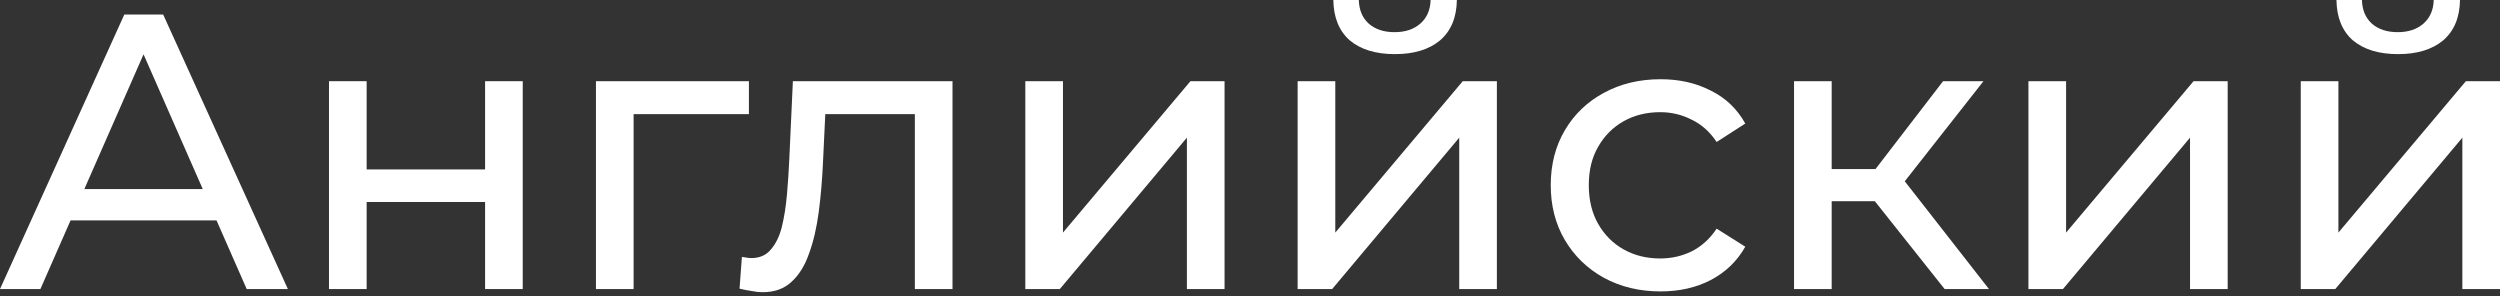 <?xml version="1.0" encoding="UTF-8"?> <svg xmlns="http://www.w3.org/2000/svg" width="532" height="63" viewBox="0 0 532 63" fill="none"><rect x="0" y="0" width="532" height="63" fill="#333333" stroke="none"/> <path d="M0 61.511L26.457 3.088H34.72L61.261 61.511H52.498L28.878 7.762H32.216L8.597 61.511H0ZM11.267 46.906L13.521 40.229H46.405L48.825 46.906H11.267Z" fill="white"></path> <path d="M70.009 61.511V17.277H78.021V36.056H103.227V17.277H111.239V61.511H103.227V42.983H78.021V61.511H70.009Z" fill="white"></path> <path d="M126.819 61.511V17.277H159.369V24.288H132.911L134.831 22.451V61.511H126.819Z" fill="white"></path> <path d="M157.374 61.428L157.875 54.668C158.264 54.723 158.626 54.779 158.96 54.835C159.294 54.89 159.6 54.918 159.878 54.918C161.659 54.918 163.05 54.306 164.051 53.082C165.108 51.858 165.887 50.244 166.388 48.241C166.889 46.182 167.251 43.873 167.473 41.314C167.696 38.754 167.863 36.195 167.974 33.635L168.725 17.277H202.694V61.511H194.682V21.951L196.601 24.288H173.9L175.736 21.867L175.152 34.136C174.985 38.031 174.679 41.675 174.234 45.069C173.788 48.464 173.093 51.44 172.147 54C171.257 56.559 170.005 58.562 168.391 60.009C166.833 61.456 164.802 62.179 162.298 62.179C161.575 62.179 160.796 62.096 159.961 61.929C159.183 61.818 158.32 61.651 157.374 61.428Z" fill="white"></path> <path d="M218.187 61.511V17.277H226.199V49.493L253.324 17.277H260.585V61.511H252.573V29.295L225.531 61.511H218.187Z" fill="white"></path> <path d="M276.137 61.511V17.277H284.15V49.493L311.275 17.277H318.536V61.511H310.524V29.295L283.482 61.511H276.137ZM296.836 11.518C292.774 11.518 289.575 10.544 287.238 8.597C284.957 6.593 283.788 3.728 283.732 0H289.157C289.213 2.114 289.909 3.784 291.244 5.008C292.635 6.232 294.471 6.844 296.752 6.844C299.034 6.844 300.87 6.232 302.261 5.008C303.652 3.784 304.375 2.114 304.431 0H310.023C309.967 3.728 308.771 6.593 306.434 8.597C304.097 10.544 300.898 11.518 296.836 11.518Z" fill="white"></path> <path d="M353.368 62.012C348.861 62.012 344.827 61.039 341.266 59.091C337.76 57.144 335.006 54.473 333.003 51.079C331 47.685 329.998 43.79 329.998 39.394C329.998 34.998 331 31.104 333.003 27.709C335.006 24.315 337.76 21.672 341.266 19.78C344.827 17.833 348.861 16.859 353.368 16.859C357.374 16.859 360.935 17.666 364.051 19.28C367.222 20.838 369.671 23.175 371.396 26.291L365.303 30.213C363.856 28.043 362.076 26.457 359.961 25.456C357.903 24.399 355.677 23.87 353.284 23.87C350.391 23.87 347.804 24.51 345.522 25.79C343.241 27.07 341.433 28.878 340.097 31.215C338.762 33.496 338.094 36.222 338.094 39.394C338.094 42.566 338.762 45.32 340.097 47.657C341.433 49.994 343.241 51.802 345.522 53.082C347.804 54.362 350.391 55.002 353.284 55.002C355.677 55.002 357.903 54.501 359.961 53.499C362.076 52.442 363.856 50.828 365.303 48.658L371.396 52.498C369.671 55.558 367.222 57.923 364.051 59.592C360.935 61.206 357.374 62.012 353.368 62.012Z" fill="white"></path> <path d="M413.818 61.511L396.709 39.978L403.302 35.972L423.25 61.511H413.818ZM381.769 61.511V17.277H389.781V61.511H381.769ZM387.361 42.816V35.972H401.967V42.816H387.361ZM403.97 40.312L396.542 39.311L413.485 17.277H422.081L403.97 40.312Z" fill="white"></path> <path d="M431.651 61.511V17.277H439.663V49.493L466.788 17.277H474.049V61.511H466.037V29.295L438.995 61.511H431.651Z" fill="white"></path> <path d="M489.601 61.511V17.277H497.614V49.493L524.739 17.277H532V61.511H523.988V29.295L496.946 61.511H489.601ZM510.3 11.518C506.238 11.518 503.039 10.544 500.702 8.597C498.42 6.593 497.252 3.728 497.196 0H502.621C502.677 2.114 503.373 3.784 504.708 5.008C506.099 6.232 507.935 6.844 510.216 6.844C512.498 6.844 514.334 6.232 515.725 5.008C517.116 3.784 517.839 2.114 517.895 0H523.487C523.431 3.728 522.235 6.593 519.898 8.597C517.561 10.544 514.362 11.518 510.3 11.518Z" fill="white"></path> </svg> 